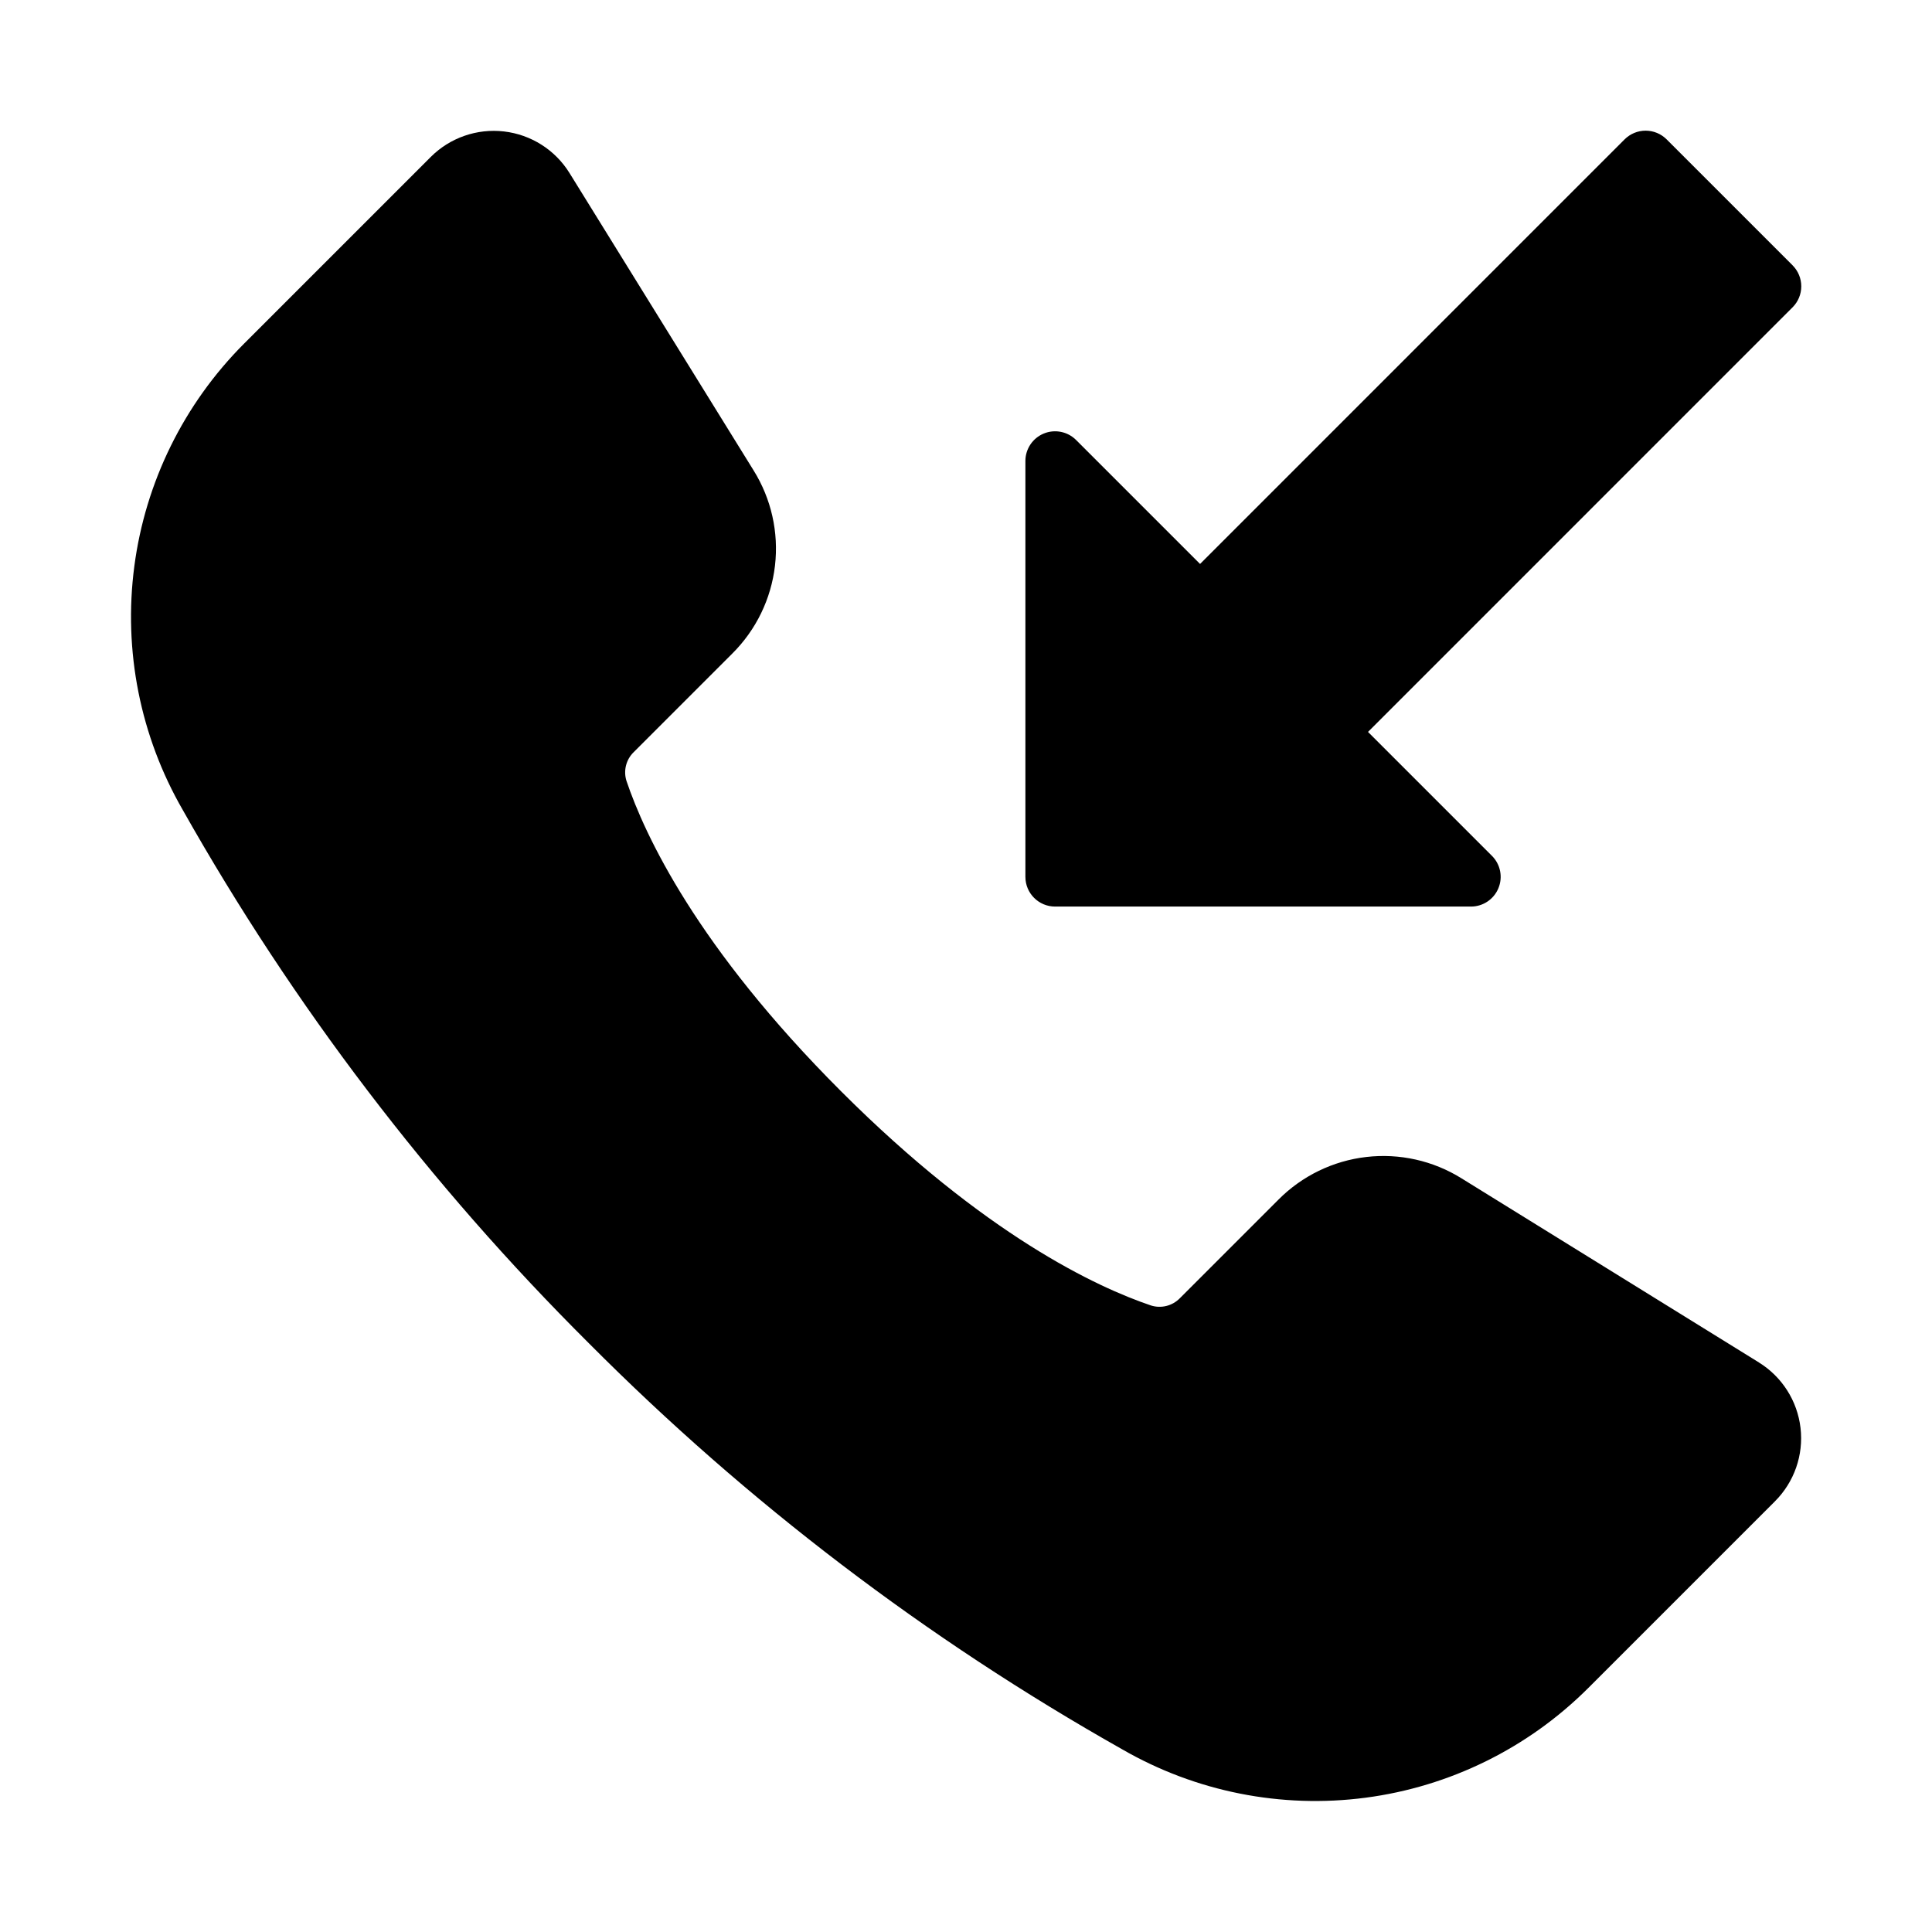 <?xml version="1.0" encoding="UTF-8"?>
<!-- Uploaded to: ICON Repo, www.svgrepo.com, Generator: ICON Repo Mixer Tools -->
<svg fill="#000000" width="800px" height="800px" version="1.1" viewBox="144 144 512 512" xmlns="http://www.w3.org/2000/svg">
 <path d="m415.74 376.38v-110.21c0-3.184 1.918-6.055 4.859-7.273 2.941-1.219 6.328-0.543 8.578 1.707l32.852 32.848 112.51-112.52c1.477-1.477 3.481-2.305 5.566-2.305 2.09 0 4.09 0.828 5.566 2.305l33.379 33.379h-0.004c1.48 1.477 2.309 3.477 2.309 5.566 0 2.086-0.828 4.09-2.309 5.566l-112.51 112.52 32.848 32.848c2.254 2.25 2.926 5.637 1.707 8.578-1.219 2.941-4.086 4.859-7.269 4.859h-110.21c-4.348 0-7.871-3.523-7.871-7.871zm194.39 128.68-78.789-48.773c-7.531-4.699-16.438-6.699-25.258-5.676-8.82 1.023-17.031 5.012-23.289 11.312l-26.148 26.148c-1.984 2.012-4.93 2.742-7.621 1.895-14.305-4.832-44.004-18.629-82.184-56.816-38.18-38.184-51.984-67.879-56.816-82.191v0.004c-0.855-2.691-0.125-5.637 1.891-7.617l26.152-26.152c6.297-6.258 10.285-14.469 11.309-23.289 1.023-8.816-0.977-17.723-5.676-25.258l-48.773-78.789c-3.797-6.133-10.191-10.191-17.355-11.023-7.168-0.832-14.32 1.656-19.422 6.758l-49.477 49.477c-15.926 15.941-26.148 36.688-29.082 59.027-2.938 22.34 1.574 45.023 12.836 64.539 29.234 51.809 65.441 99.359 107.61 141.32 41.957 42.168 89.508 78.379 141.32 107.61 19.512 11.266 42.199 15.781 64.539 12.844 22.34-2.934 43.086-13.16 59.023-29.086l49.477-49.477v-0.004c5.102-5.102 7.594-12.254 6.762-19.418-0.832-7.168-4.894-13.559-11.027-17.355z"/>
</svg>